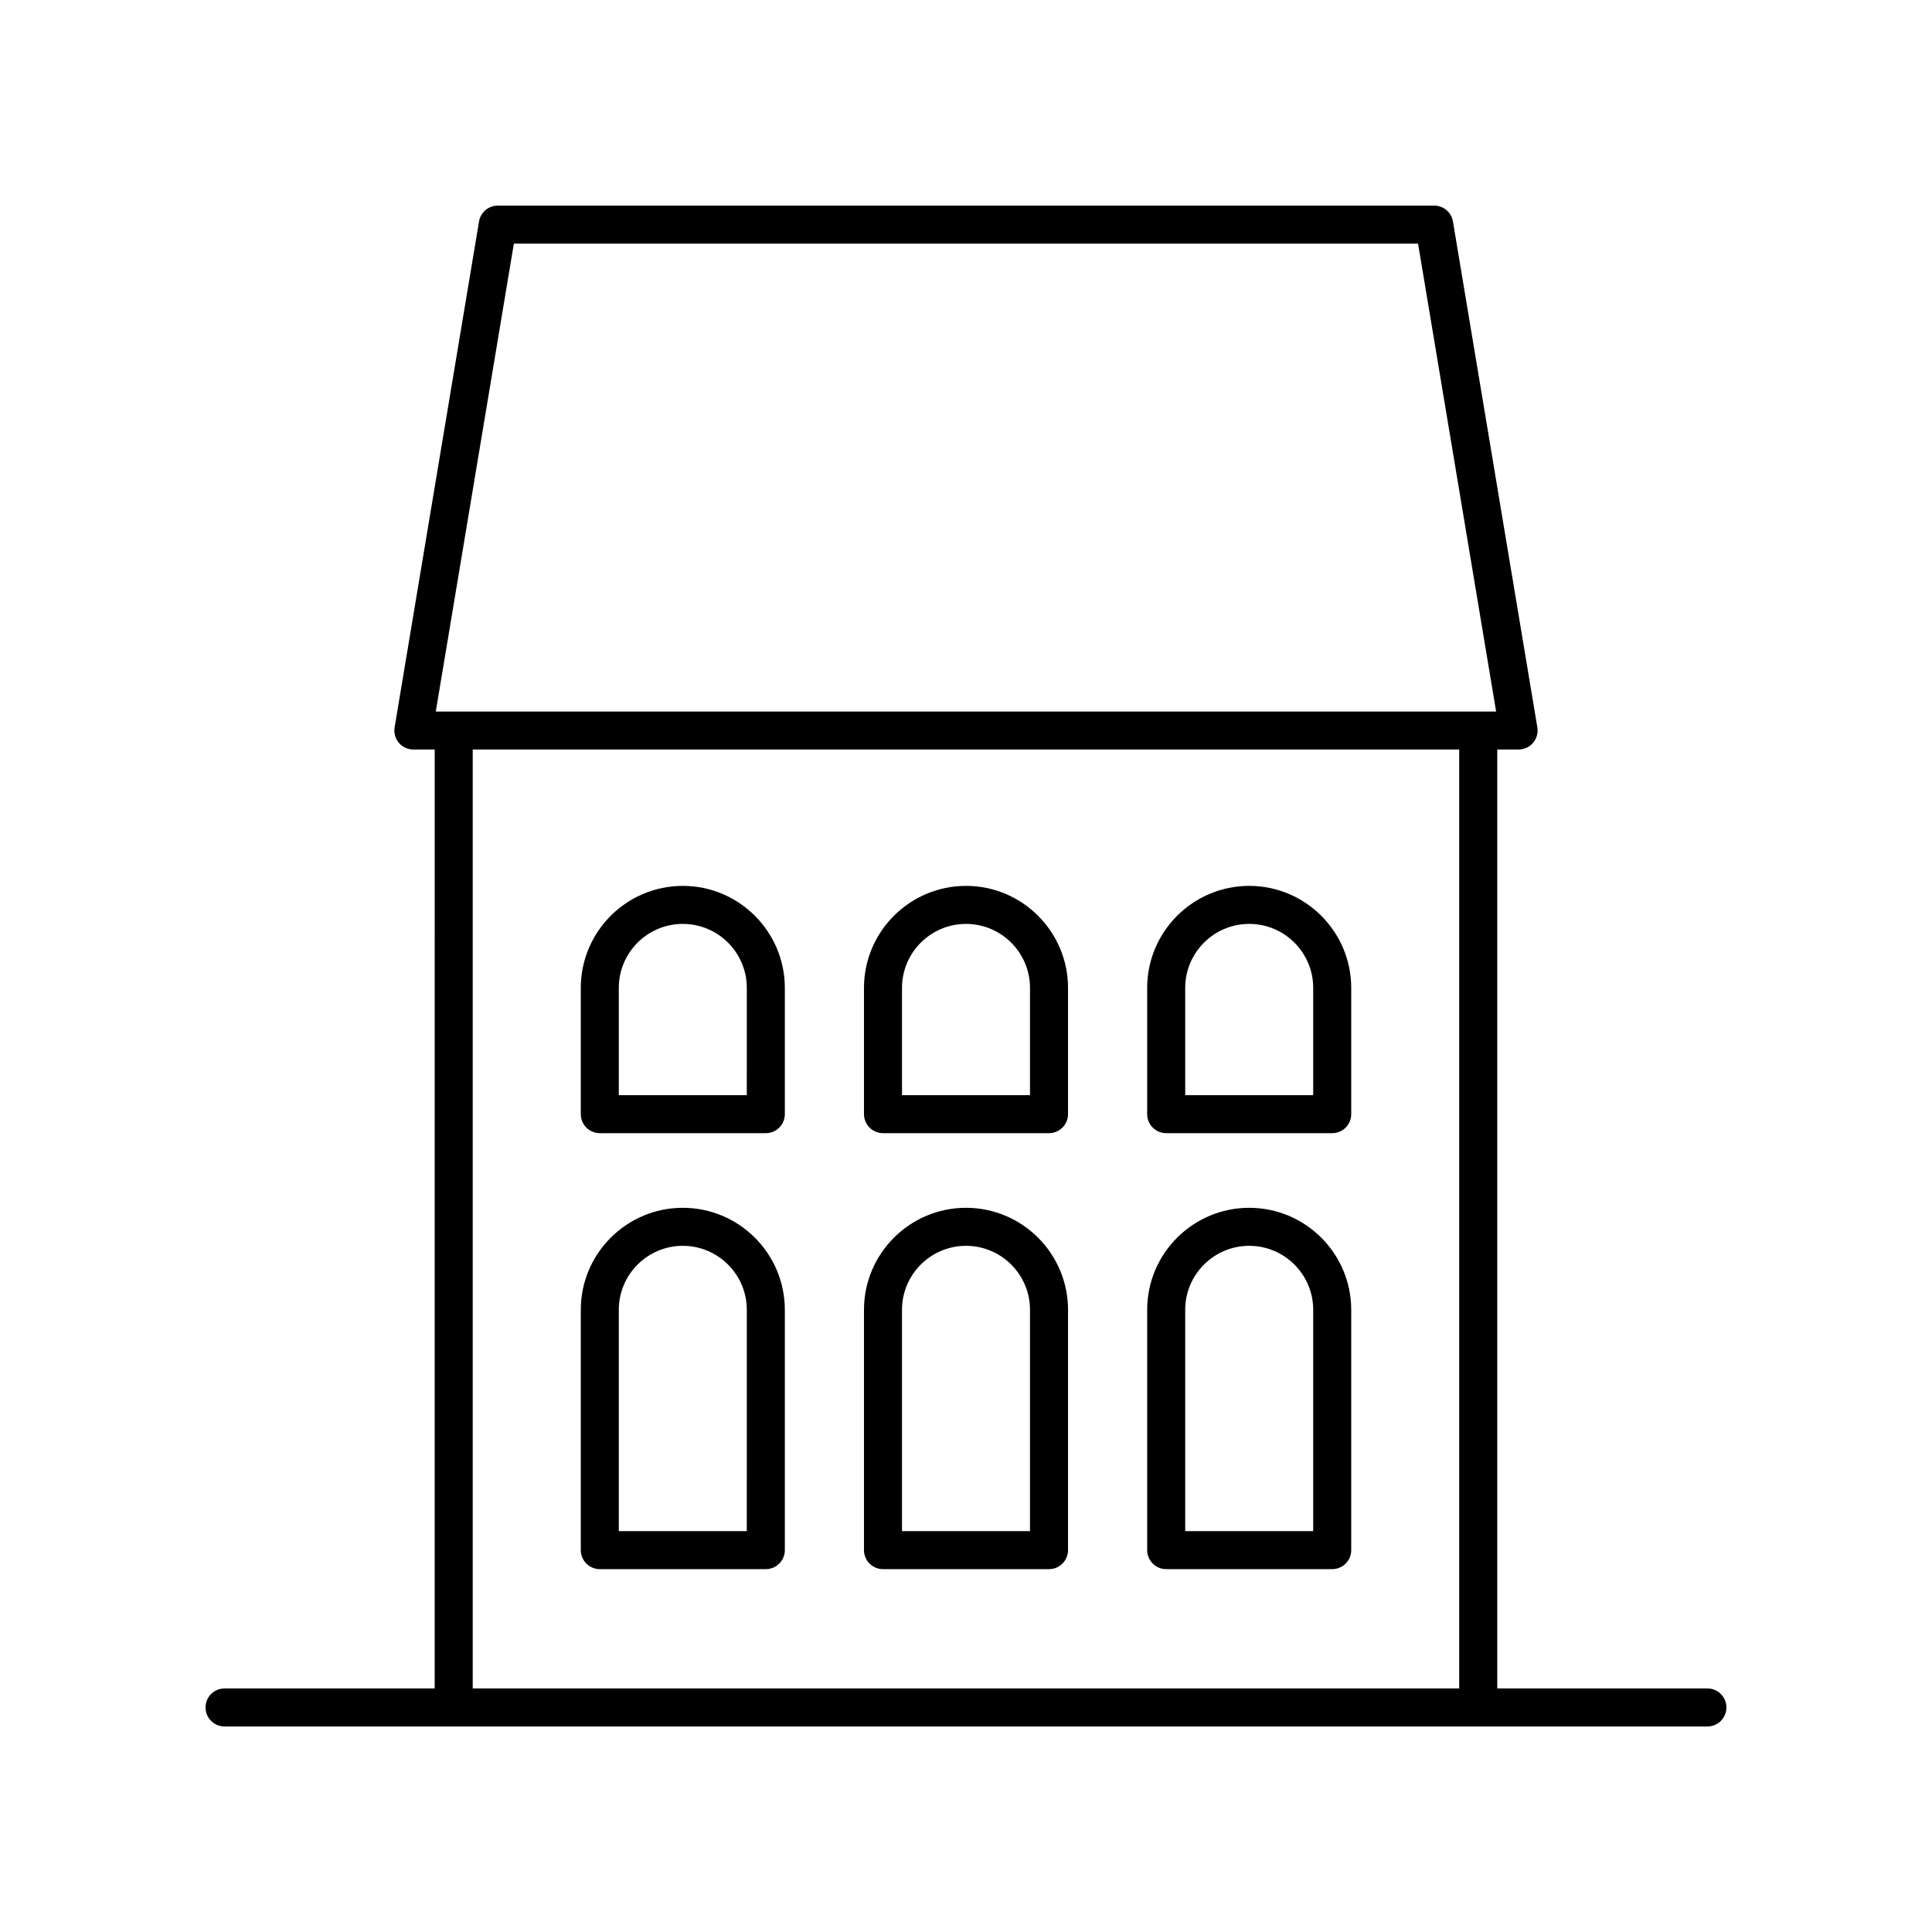 <?xml version="1.0" encoding="UTF-8"?>
<!-- Uploaded to: ICON Repo, www.iconrepo.com, Generator: ICON Repo Mixer Tools -->
<svg fill="#000000" width="800px" height="800px" version="1.1" viewBox="144 144 512 512" xmlns="http://www.w3.org/2000/svg">
 <g>
  <path d="m596.48 591.45h-55.691v-248.82h5.656c1.48 0 2.887-0.648 3.844-1.781s1.367-2.629 1.125-4.09l-22.367-134.07c-0.41-2.426-2.508-4.203-4.973-4.203h-248.16c-2.461 0-4.562 1.781-4.969 4.207l-22.367 134.07c-0.242 1.461 0.168 2.957 1.125 4.09 0.957 1.133 2.363 1.781 3.844 1.781h5.656l-0.004 248.82h-55.691c-2.781 0-5.039 2.254-5.039 5.039s2.254 5.039 5.039 5.039h392.97c2.781 0 5.039-2.254 5.039-5.039s-2.258-5.039-5.039-5.039zm-316.3-382.89h239.62l20.688 124h-281zm-10.906 134.07h261.43v248.82h-261.43z"/>
  <path d="m324.95 378.77c-14.906 0-27.035 12.129-27.035 27.035v33.457c0 2.785 2.254 5.039 5.039 5.039h43.996c2.781 0 5.039-2.254 5.039-5.039v-33.457c-0.004-14.906-12.133-27.035-27.039-27.035zm16.957 55.453h-33.918v-28.418c0-9.352 7.609-16.961 16.961-16.961 9.352 0 16.961 7.606 16.961 16.961z"/>
  <path d="m400 378.77c-14.906 0-27.035 12.129-27.035 27.035v33.457c0 2.785 2.254 5.039 5.039 5.039h43.996c2.781 0 5.039-2.254 5.039-5.039v-33.457c-0.004-14.906-12.133-27.035-27.039-27.035zm16.957 55.453h-33.918v-28.418c0-9.352 7.609-16.961 16.961-16.961s16.961 7.606 16.961 16.961z"/>
  <path d="m475.05 378.77c-14.906 0-27.035 12.129-27.035 27.035v33.457c0 2.785 2.254 5.039 5.039 5.039h43.996c2.781 0 5.039-2.254 5.039-5.039v-33.457c-0.004-14.906-12.129-27.035-27.039-27.035zm16.961 55.453h-33.918v-28.418c0-9.352 7.609-16.961 16.961-16.961 9.352 0 16.961 7.606 16.961 16.961z"/>
  <path d="m324.95 464.08c-14.906 0-27.035 12.129-27.035 27.035v63.684c0 2.785 2.254 5.039 5.039 5.039h43.996c2.781 0 5.039-2.254 5.039-5.039v-63.684c-0.004-14.906-12.133-27.035-27.039-27.035zm16.957 85.684h-33.918v-58.648c0-9.352 7.609-16.961 16.961-16.961 9.352 0 16.961 7.606 16.961 16.961z"/>
  <path d="m400 464.08c-14.906 0-27.035 12.129-27.035 27.035v63.684c0 2.785 2.254 5.039 5.039 5.039h43.996c2.781 0 5.039-2.254 5.039-5.039v-63.684c-0.004-14.906-12.133-27.035-27.039-27.035zm16.957 85.684h-33.918v-58.648c0-9.352 7.609-16.961 16.961-16.961s16.961 7.606 16.961 16.961z"/>
  <path d="m475.05 464.08c-14.906 0-27.035 12.129-27.035 27.035v63.684c0 2.785 2.254 5.039 5.039 5.039h43.996c2.781 0 5.039-2.254 5.039-5.039v-63.684c-0.004-14.906-12.129-27.035-27.039-27.035zm16.961 85.684h-33.918v-58.648c0-9.352 7.609-16.961 16.961-16.961 9.352 0 16.961 7.606 16.961 16.961z"/>
 </g>
</svg>